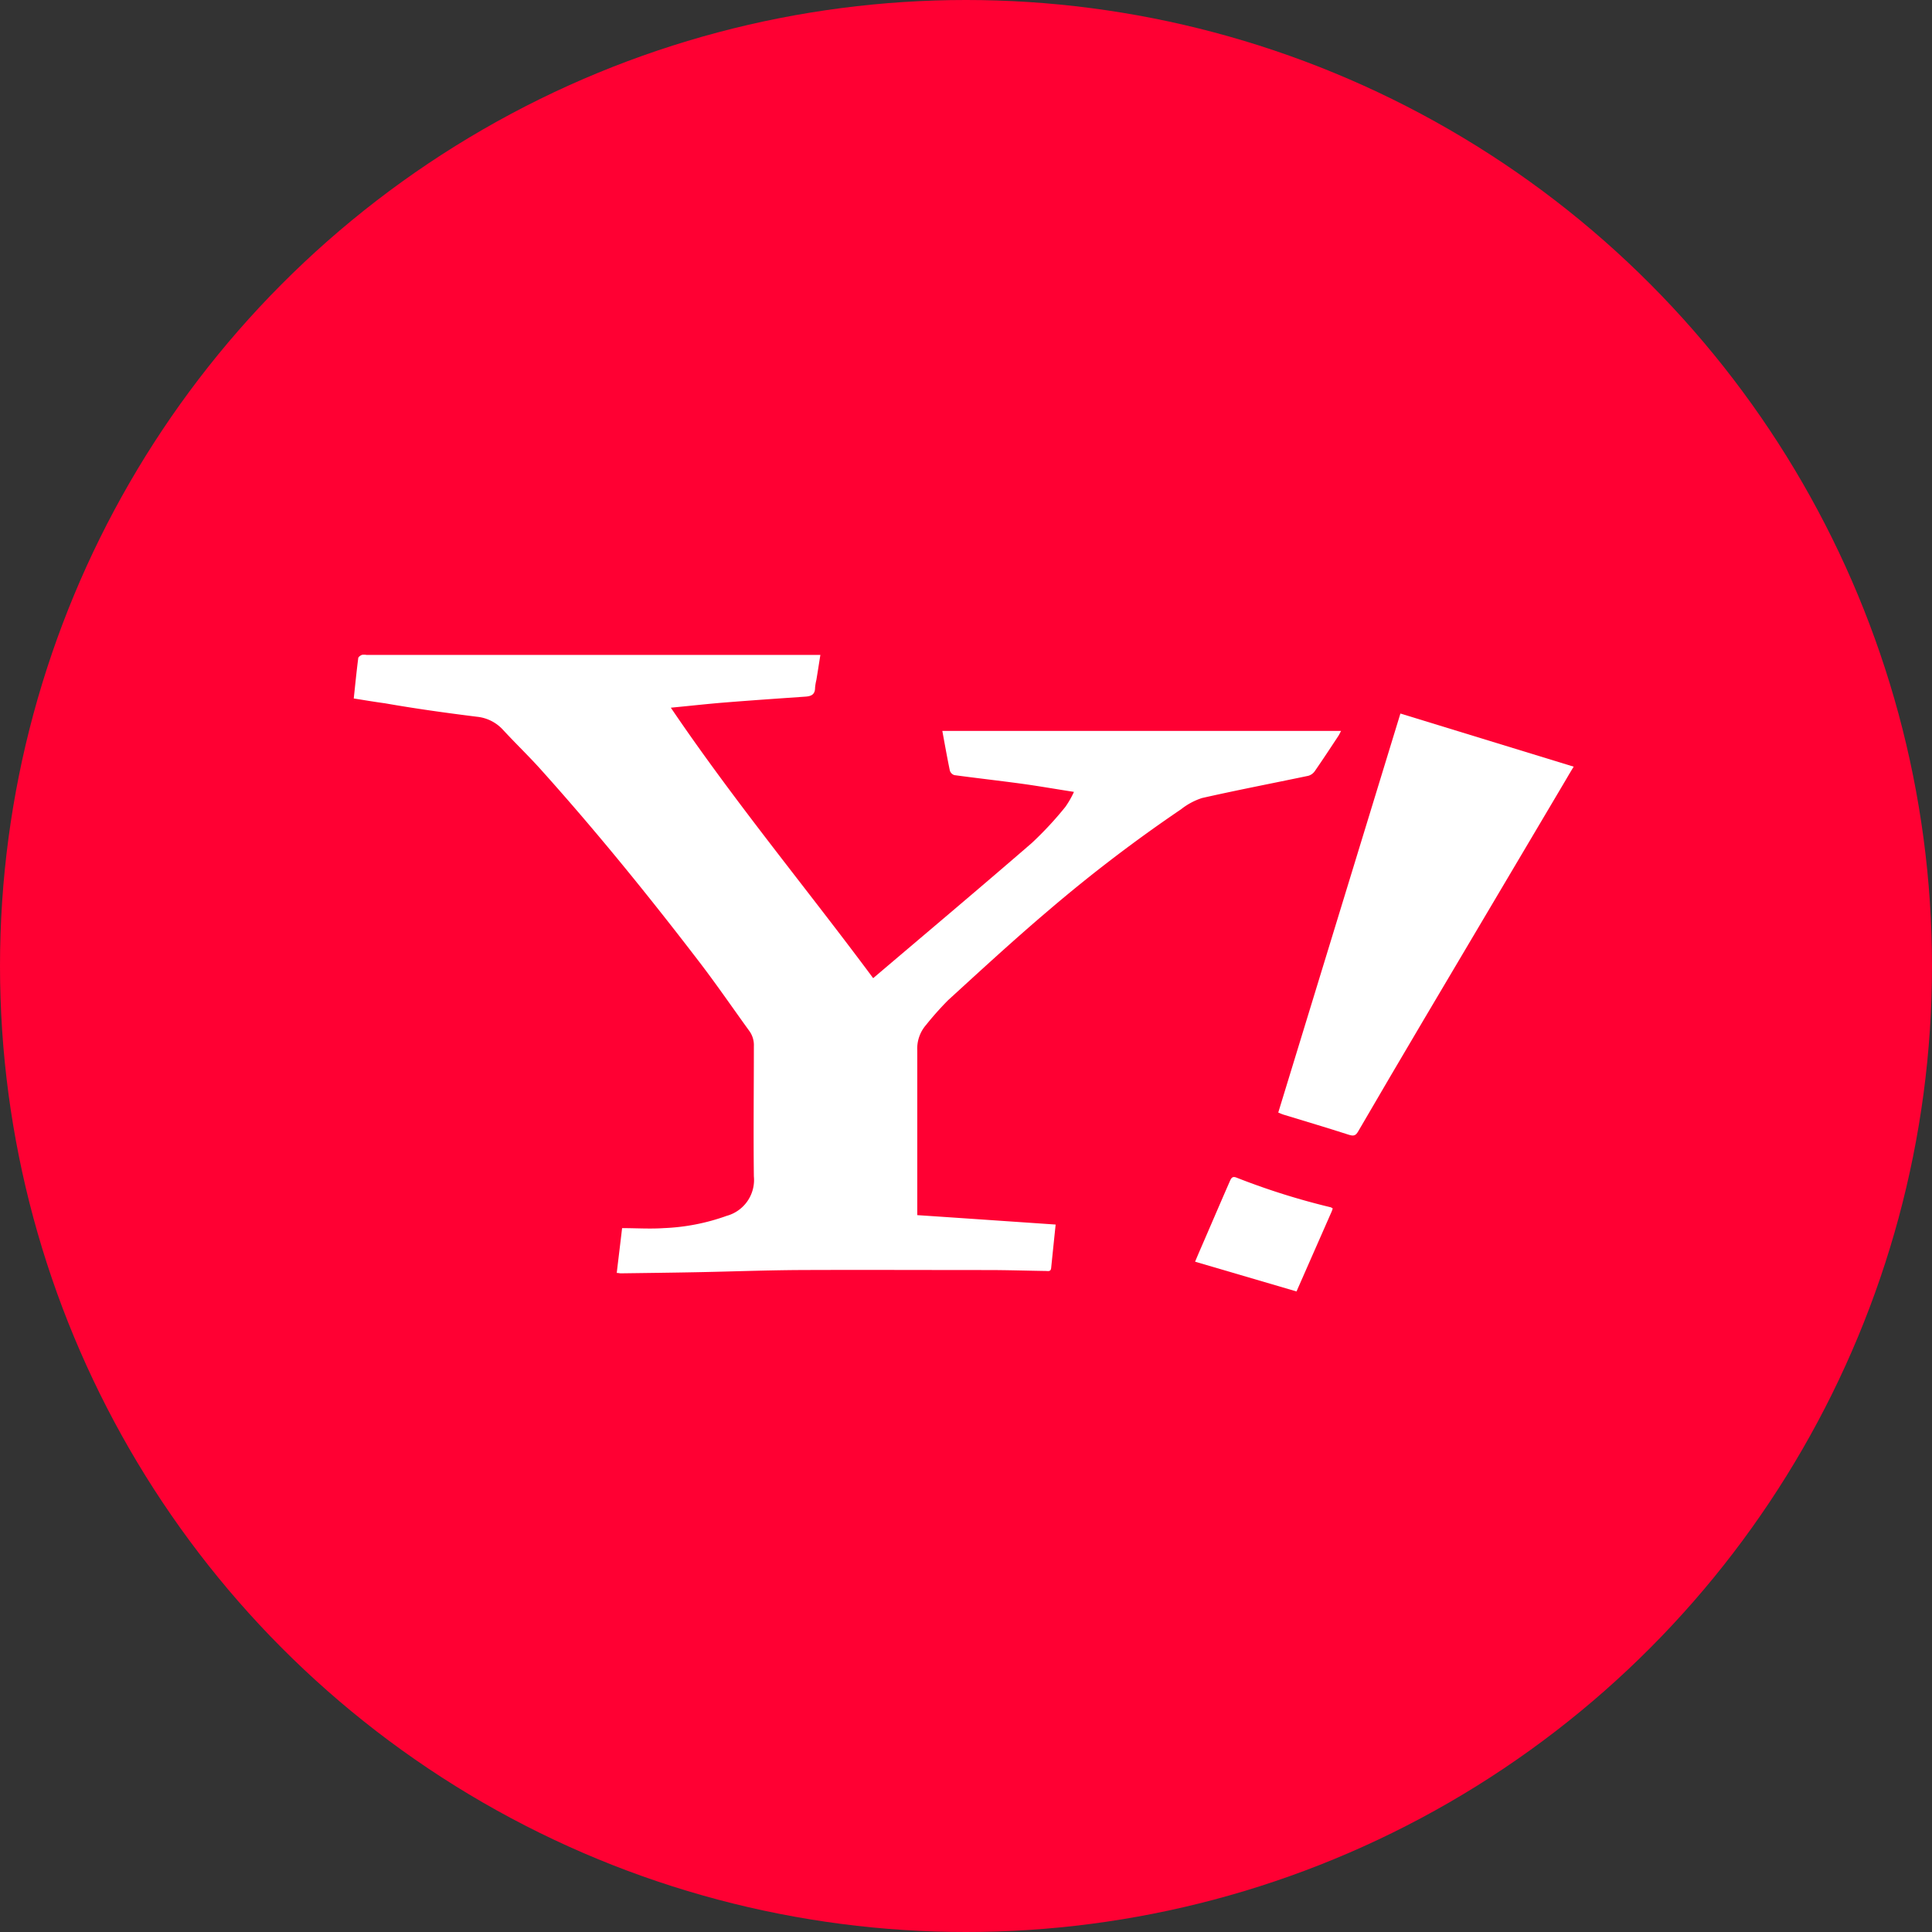 <svg id="btn_yahoo2" xmlns="http://www.w3.org/2000/svg" width="40" height="40" viewBox="0 0 40 40">
  <rect x="0" y="0" width="40" height="40" fill="#333333" stroke="none"/>
  <circle id="楕円形_4" data-name="楕円形 4" cx="20" cy="20" r="20" fill="#f03"/>
  <g id="グループ_15" data-name="グループ 15" transform="translate(7.31 13.572)">
    <path id="パス_10" data-name="パス 10" d="M98.958,1335.9a.843.843,0,0,1,.534.269c.258.28.532.542.785.824,1.16,1.292,2.253,2.64,3.308,4.019.349.458.676.935,1.013,1.4a.5.5,0,0,1,.089.31c0,.9-.011,1.8,0,2.693a.77.77,0,0,1-.563.818,4.345,4.345,0,0,1-1.305.254c-.283.019-.566,0-.86,0-.038.323-.075.623-.111.928.042,0,.064.009.087.008.517-.007,1.035-.013,1.553-.023.7-.013,1.4-.04,2.1-.045,1.312-.006,2.625,0,3.938,0,.4,0,.8.013,1.2.019.047,0,.108.021.116-.061.03-.293.06-.586.093-.9-.951-.065-1.894-.13-2.865-.195v-1.062q0-1.174,0-2.348a.747.747,0,0,1,.179-.524,6.6,6.6,0,0,1,.456-.513c.688-.629,1.374-1.261,2.085-1.864a30.965,30.965,0,0,1,2.742-2.092,1.386,1.386,0,0,1,.435-.233c.73-.165,1.465-.306,2.2-.46a.247.247,0,0,0,.136-.1c.166-.24.327-.485.488-.729a1.05,1.05,0,0,0,.052-.1h-8.254c.052.283.1.554.156.823a.144.144,0,0,0,.093.092c.465.063.931.115,1.4.179.35.048.7.11,1.076.168a1.935,1.935,0,0,1-.178.311,7.213,7.213,0,0,1-.693.746c-1.087.941-2.187,1.866-3.286,2.8-1.378-1.857-2.867-3.647-4.189-5.6.389-.037.749-.078,1.11-.107.558-.045,1.117-.083,1.676-.122.119-.008.2-.042.2-.183a1.053,1.053,0,0,1,.027-.162c.028-.169.054-.337.083-.519h-9.4a.262.262,0,0,0-.094,0c-.03.013-.071.041-.074.067-.035.273-.062.547-.093.835.221.035.434.071.647.1C97.677,1335.731,98.317,1335.82,98.958,1335.9Z" transform="translate(-96.389 -1334.632)" fill="#fff"/>
    <path id="パス_11" data-name="パス 11" d="M129.384,1345.01c.456.139.913.275,1.367.421.1.03.136.008.185-.075q.67-1.151,1.35-2.3,1.471-2.487,2.946-4.973c.051-.086.1-.174.164-.276l-3.587-1.1-2.529,8.261C129.326,1344.988,129.354,1345,129.384,1345.01Z" transform="translate(-110.125 -1335.506)" fill="#fff"/>
    <path id="パス_12" data-name="パス 12" d="M127.206,1353.29c-.084-.033-.108.008-.137.074-.2.456-.394.911-.592,1.367-.044.1-.086.2-.128.3l2.1.616q.36-.819.719-1.635c.012-.024.019-.05.031-.082a.188.188,0,0,0-.04-.025A14.645,14.645,0,0,1,127.206,1353.29Z" transform="translate(-108.916 -1342.481)" fill="#fff"/>
  </g>
</svg>
